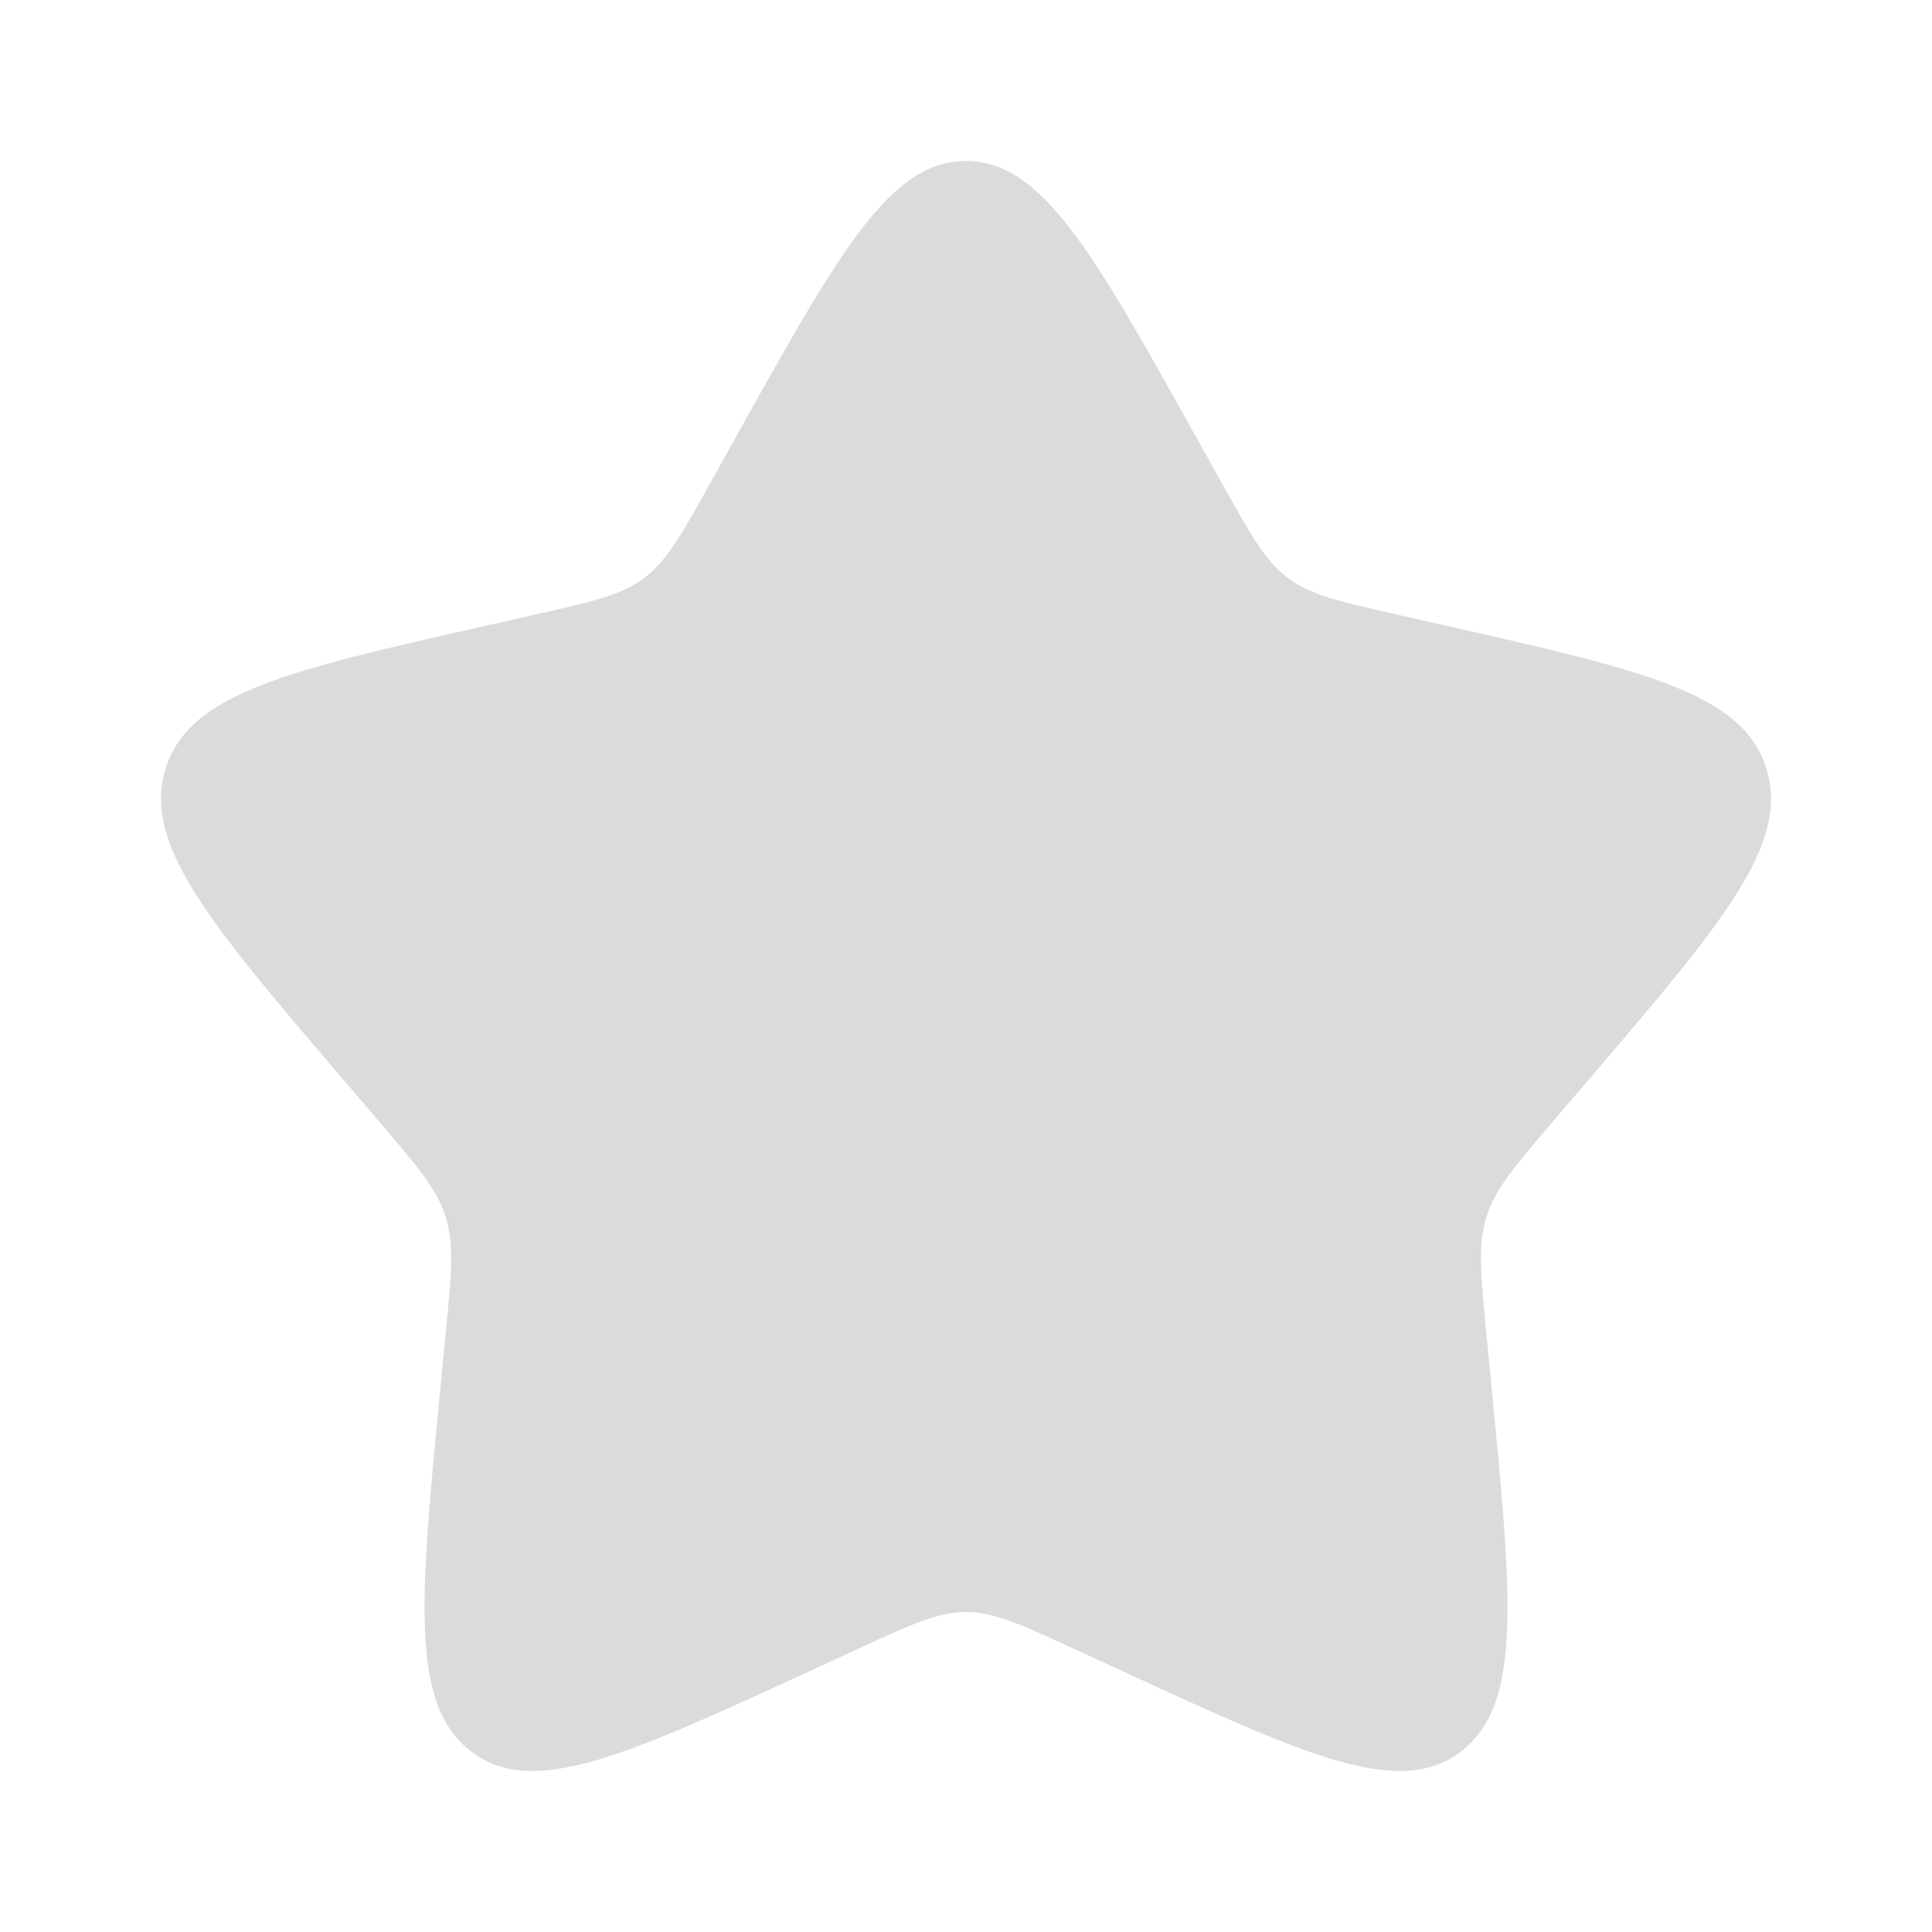 <svg width="52" height="52" viewBox="0 0 52 52" fill="none" xmlns="http://www.w3.org/2000/svg">
<path d="M19.832 11.718C22.577 6.795 23.949 4.333 26.001 4.333C28.052 4.333 29.424 6.795 32.169 11.718L32.879 12.992C33.659 14.39 34.049 15.09 34.657 15.552C35.265 16.013 36.022 16.184 37.536 16.527L38.915 16.839C44.244 18.045 46.909 18.648 47.543 20.686C48.177 22.725 46.36 24.849 42.727 29.098L41.787 30.197C40.755 31.404 40.239 32.008 40.006 32.755C39.774 33.502 39.852 34.307 40.008 35.918L40.15 37.384C40.7 43.053 40.974 45.887 39.315 47.147C37.655 48.407 35.16 47.258 30.17 44.961L28.879 44.366C27.461 43.713 26.752 43.387 26.001 43.387C25.249 43.387 24.54 43.713 23.122 44.366L21.831 44.961C16.841 47.258 14.347 48.407 12.687 47.147C11.027 45.887 11.302 43.053 11.851 37.384L11.993 35.918C12.149 34.307 12.227 33.502 11.995 32.755C11.763 32.008 11.247 31.404 10.214 30.197L9.274 29.098C5.641 24.849 3.824 22.725 4.458 20.686C5.092 18.648 7.757 18.045 13.086 16.839L14.465 16.527C15.979 16.184 16.737 16.013 17.345 15.552C17.953 15.09 18.343 14.39 19.122 12.992L19.832 11.718Z" fill="#DADBDC"/>
</svg>
